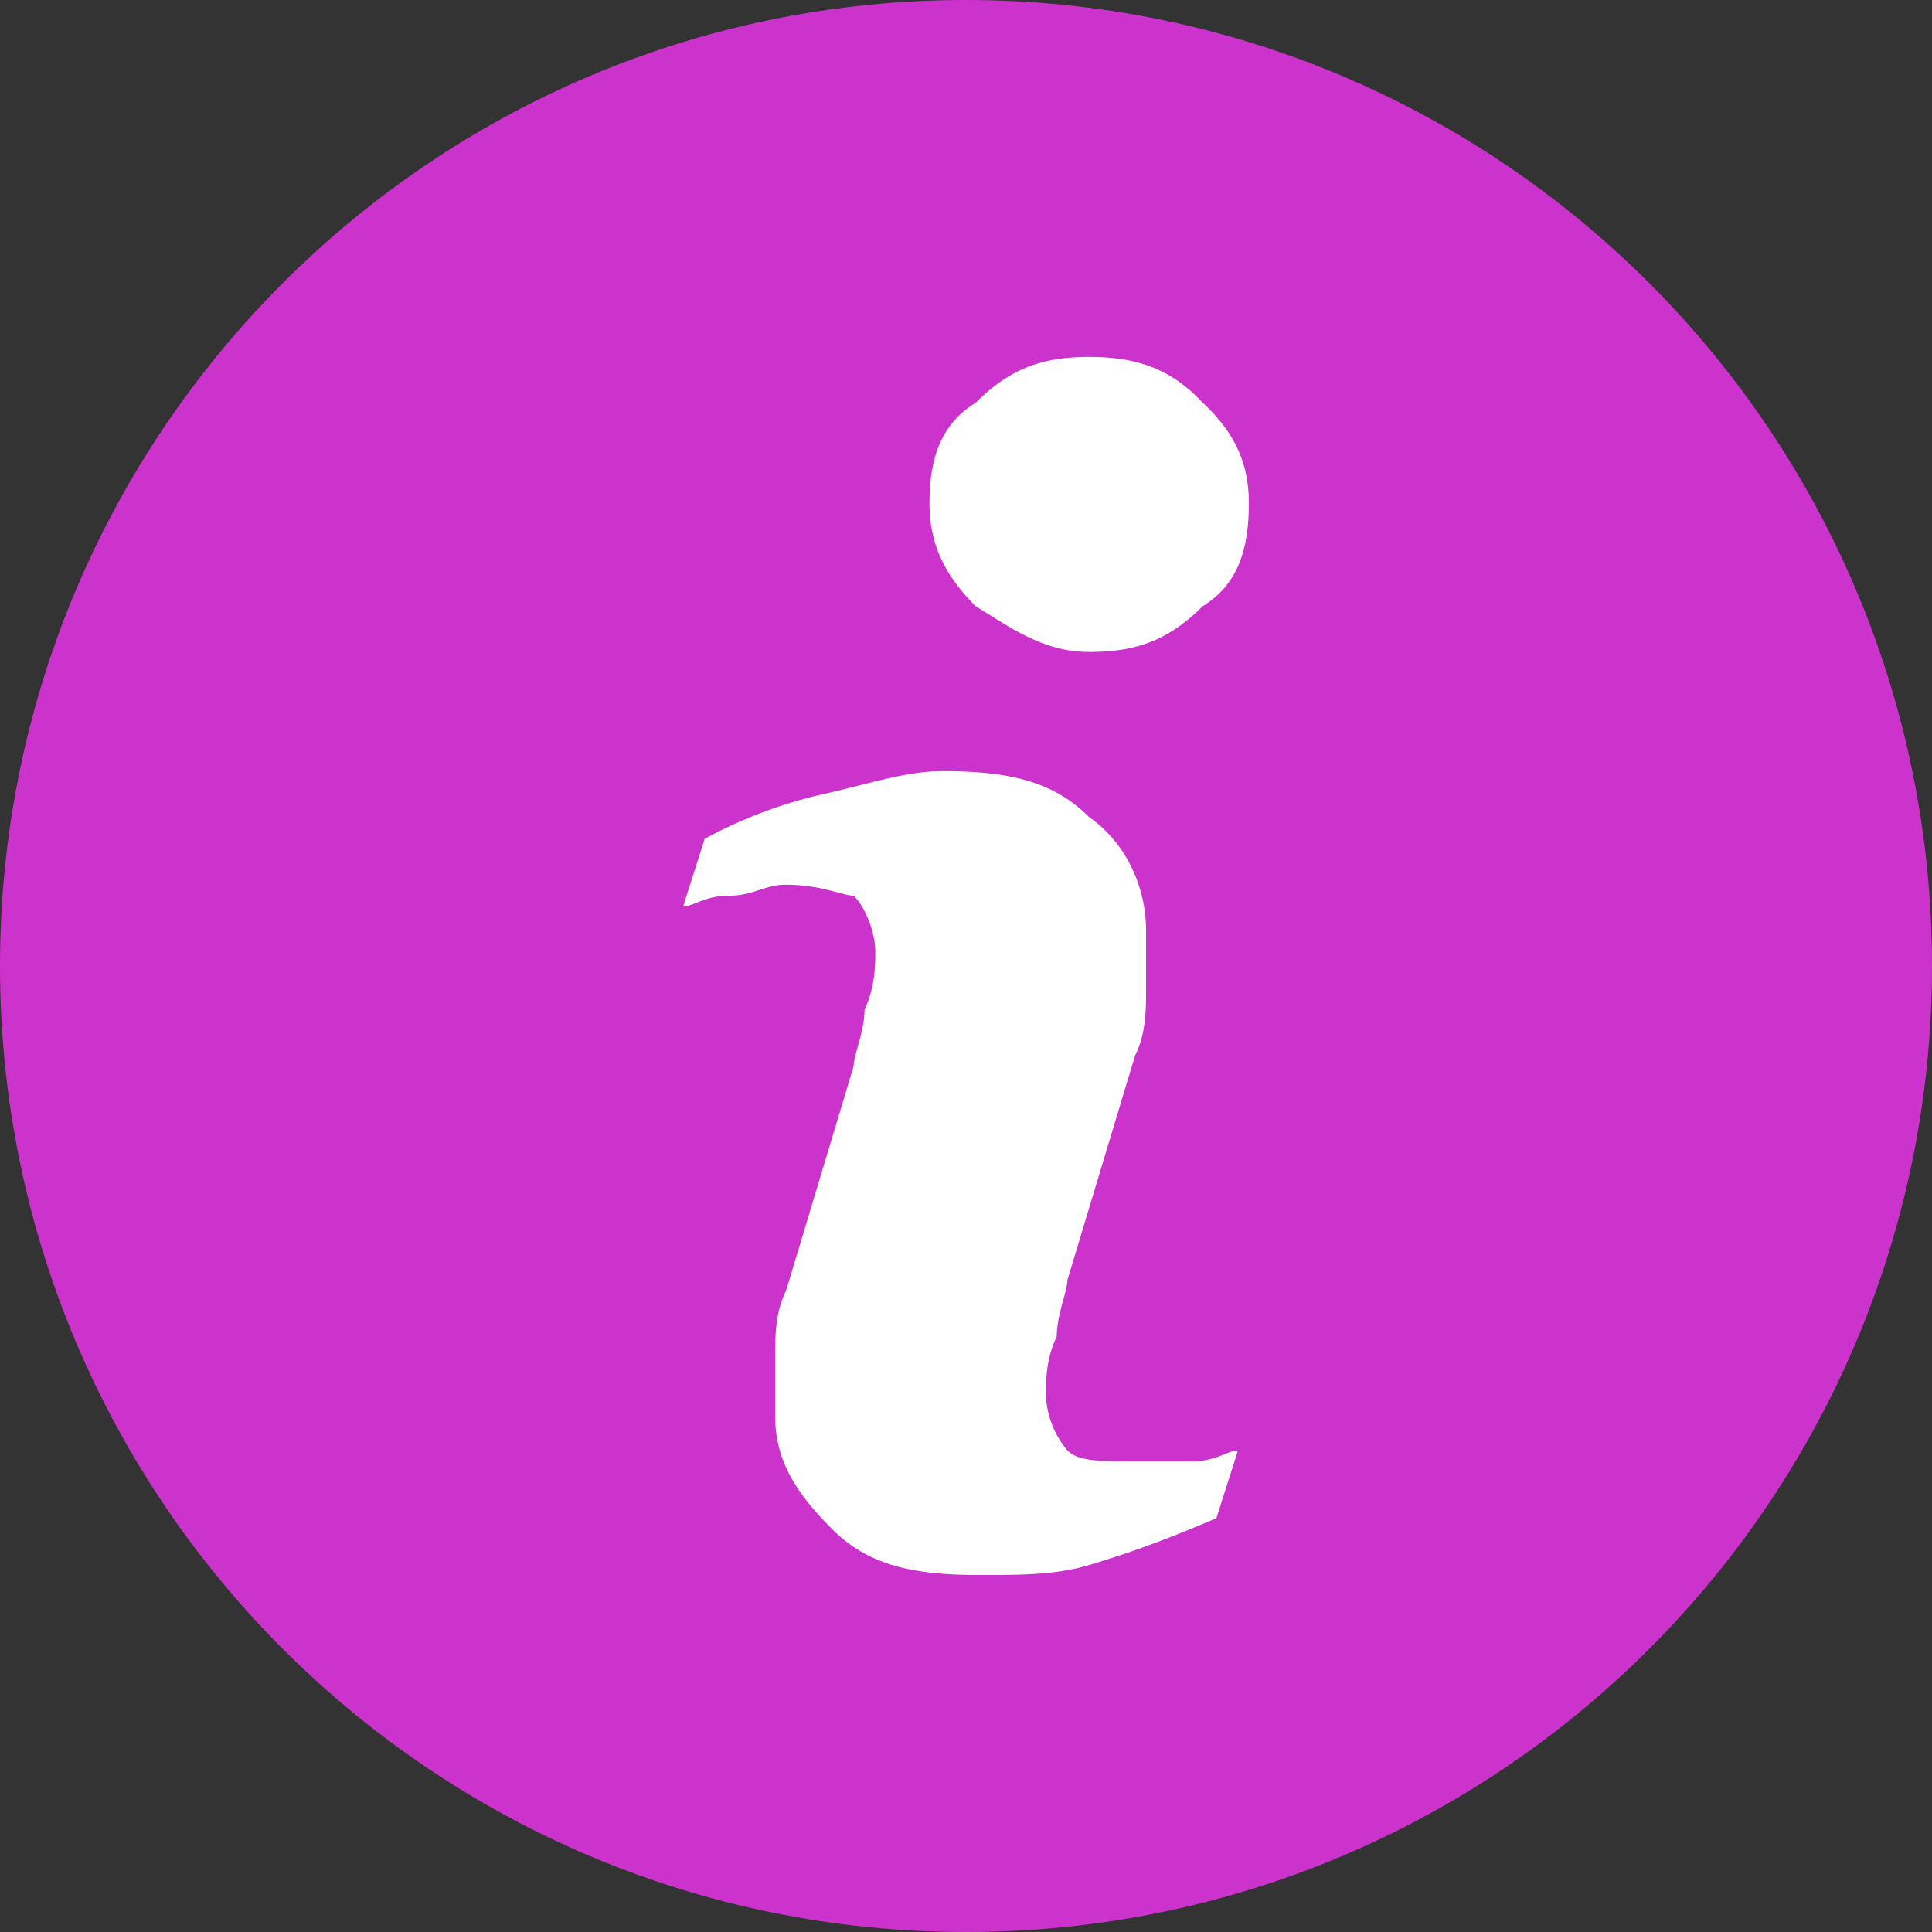 <?xml version="1.0" standalone="no"?><!DOCTYPE svg PUBLIC "-//W3C//DTD SVG 1.1//EN" "http://www.w3.org/Graphics/SVG/1.1/DTD/svg11.dtd"><svg t="1724643651511" class="icon" viewBox="0 0 1024 1024" version="1.1" xmlns="http://www.w3.org/2000/svg" p-id="101983" xmlns:xlink="http://www.w3.org/1999/xlink" width="64" height="64"><rect x="0" y="0" width="1024" height="1024" fill="#333333" stroke="none"/><path d="M1024 512c0 282.778-229.222 512-512 512S0 794.778 0 512 229.222 0 512 0s512 229.222 512 512" fill="#CC33CC" p-id="101984"></path><path d="M577.28 189.184c-24.422 0-41.626 5.786-60.262 24.371-18.688 11.52-24.371 30.106-24.371 53.094 0 18.688 5.683 35.84 24.371 54.579 18.637 11.418 35.84 24.32 60.262 24.32 24.371 0 41.626-5.734 60.262-24.32 18.637-11.52 24.371-30.157 24.371-54.579 0-18.637-5.734-35.84-24.371-53.094-17.203-18.586-35.891-24.371-60.262-24.371M601.651 774.554c-18.637 0-30.106 0-35.84-5.734a48.026 48.026 0 0 1-11.469-30.106c0-5.786 0-18.688 5.734-30.208 0-11.418 5.683-24.32 5.683-30.106l35.891-119.04c5.786-11.469 5.786-24.422 5.786-35.84v-30.208c0-24.371-11.52-47.309-30.157-60.211-18.688-18.637-41.626-24.371-77.466-24.371-18.637 0-35.84 5.734-60.314 11.469a246.272 246.272 0 0 0-65.997 24.371l-11.418 35.84c5.734 0 11.418-5.683 24.371-5.683 12.902 0 18.688-5.786 30.106-5.786 18.688 0 30.157 5.786 35.891 5.786 5.786 5.683 11.469 18.637 11.469 30.106 0 5.734 0 18.637-5.683 30.106 0 11.52-5.786 24.422-5.786 30.157l-35.84 119.091c-5.786 11.469-5.786 24.32-5.786 35.84v30.157c0 24.371 11.52 41.523 30.157 60.211 18.637 18.688 41.574 24.371 77.466 24.371 24.371 0 41.626 0 60.262-5.683 18.637-5.734 35.84-11.52 65.997-24.422l11.418-35.84c-5.632 0-11.418 5.734-24.371 5.734h-30.106z" fill="#FFFFFF" p-id="101985"></path></svg>